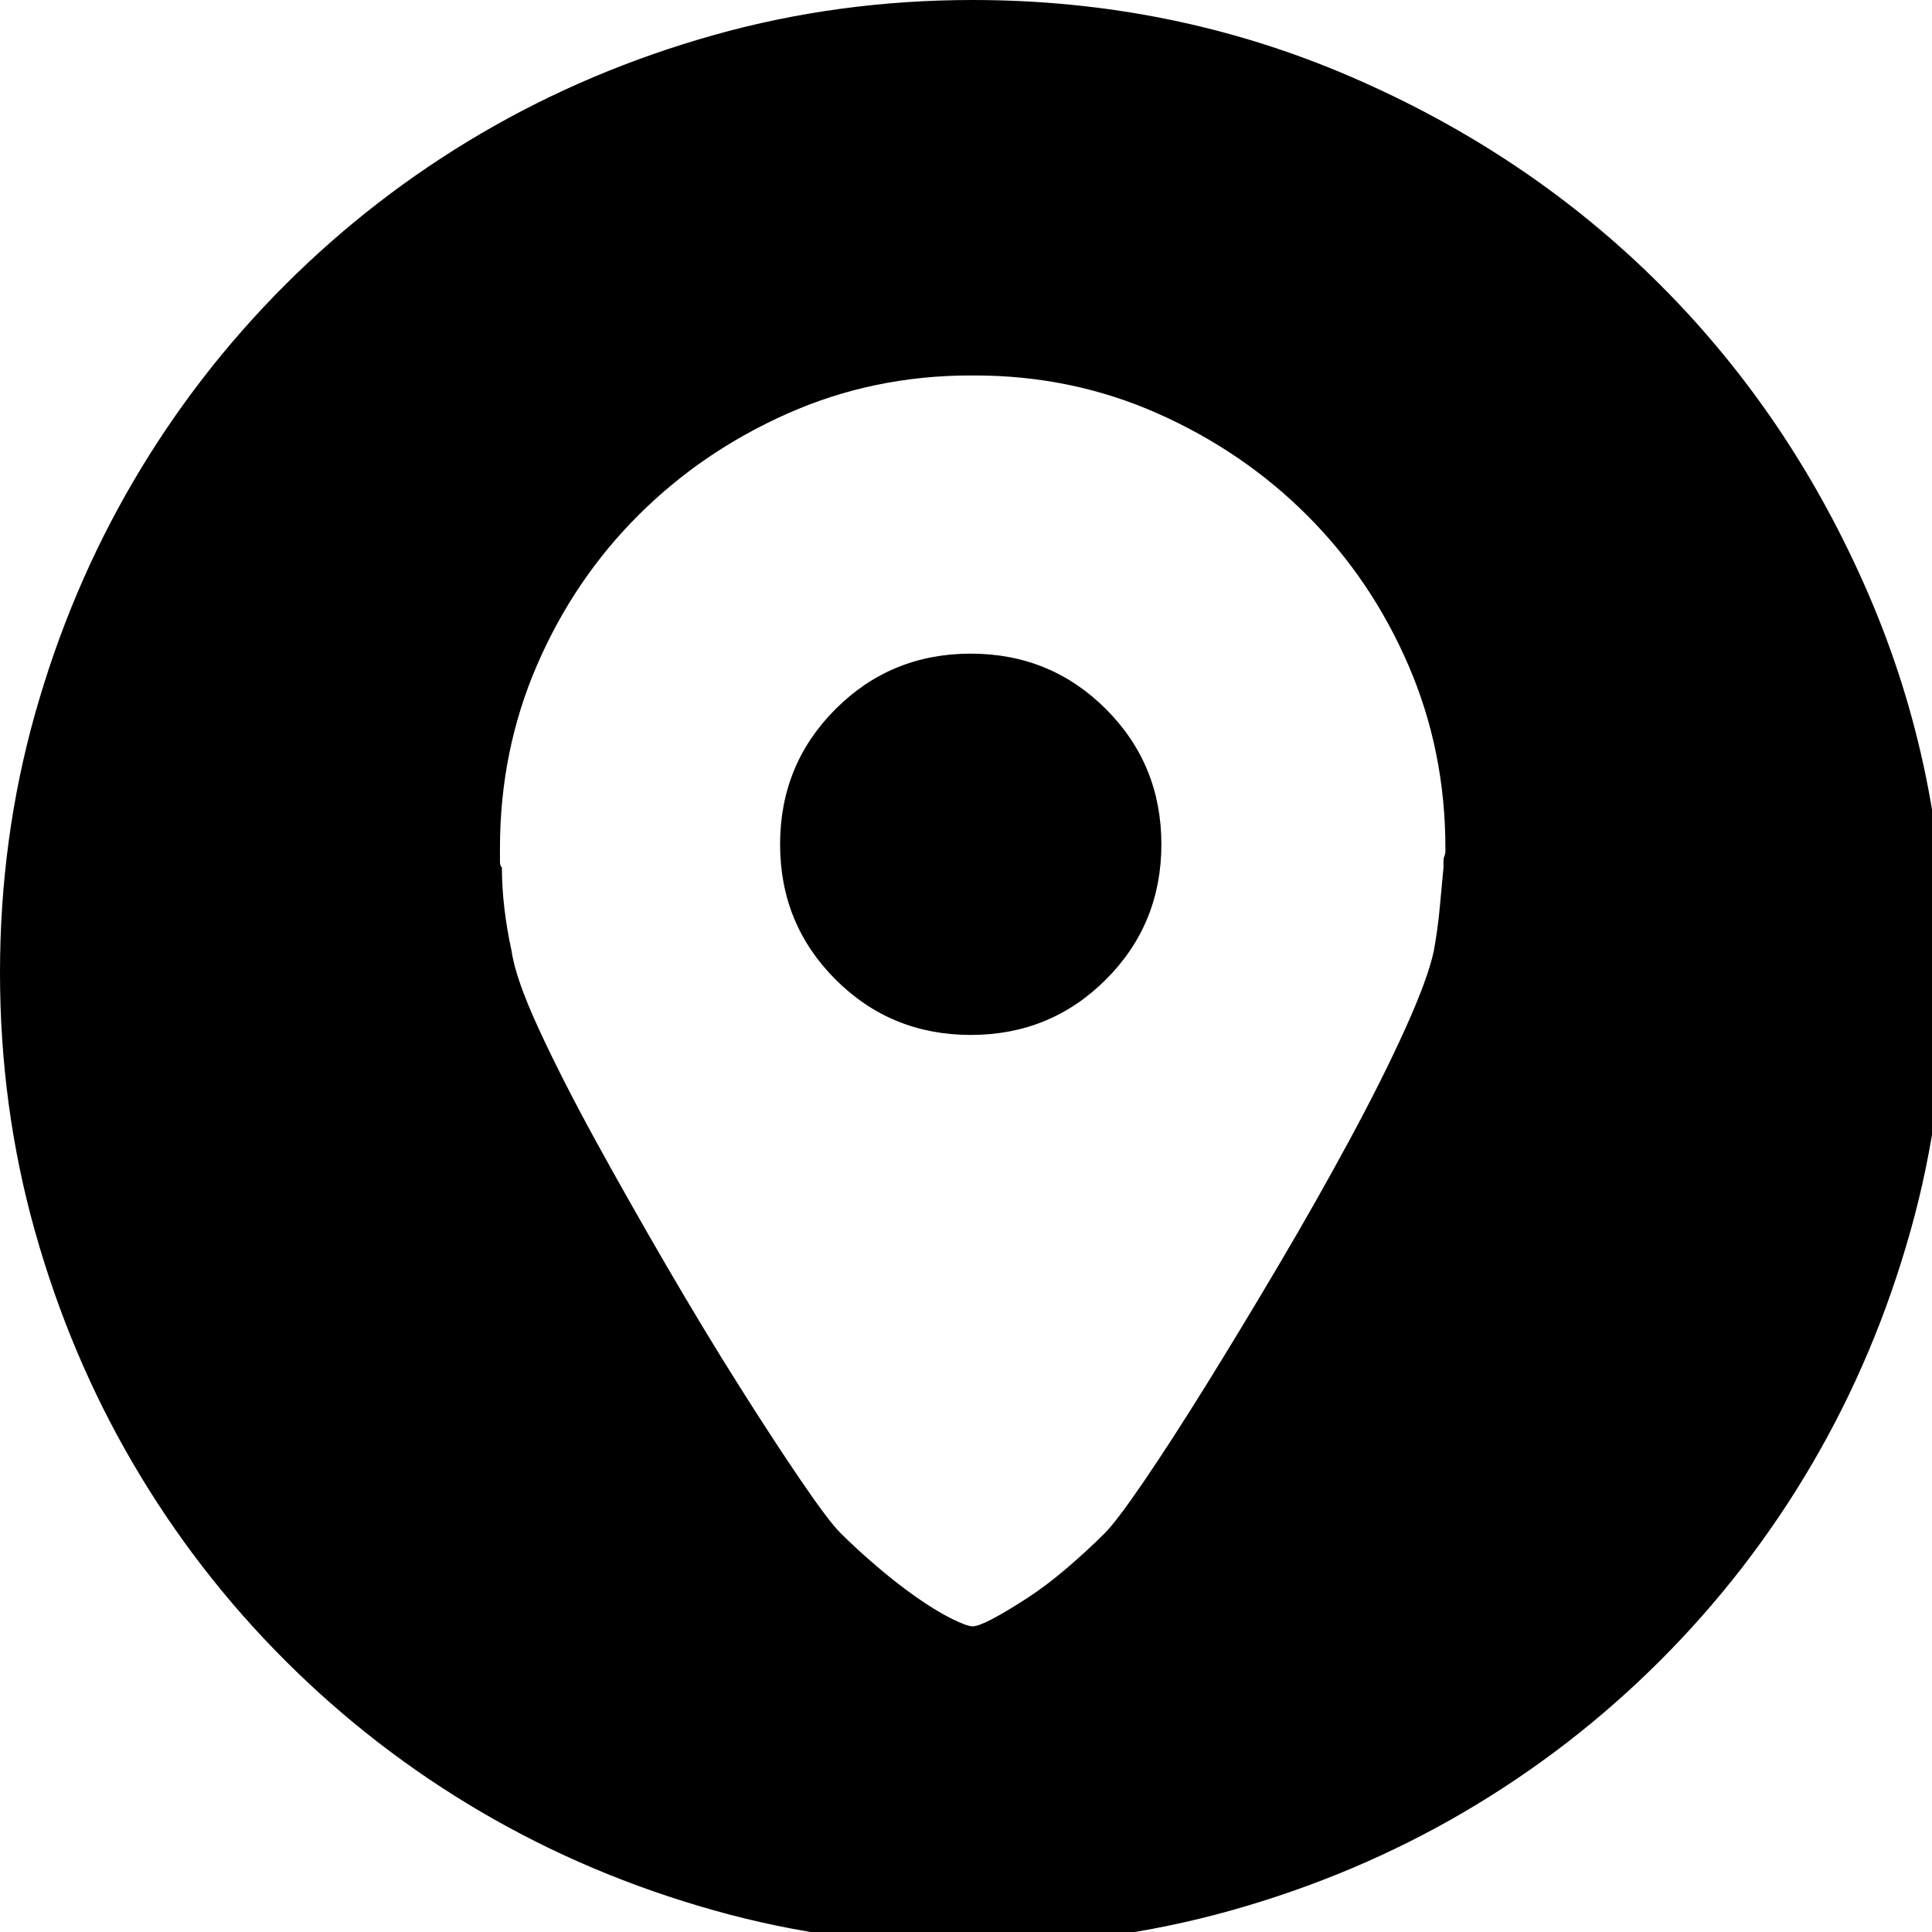 <?xml version="1.0" encoding="UTF-8" standalone="no"?>
<!-- Generator: Adobe Illustrator 18.1.1, SVG Export Plug-In . SVG Version: 6.00 Build 0)  -->

<svg
   xmlns:dc="http://purl.org/dc/elements/1.1/"
   xmlns:cc="http://creativecommons.org/ns#"
   xmlns:rdf="http://www.w3.org/1999/02/22-rdf-syntax-ns#"
   xmlns:svg="http://www.w3.org/2000/svg"
   xmlns="http://www.w3.org/2000/svg"
   xmlns:sodipodi="http://sodipodi.sourceforge.net/DTD/sodipodi-0.dtd"
   xmlns:inkscape="http://www.inkscape.org/namespaces/inkscape"
   version="1.1"
   id="Capa_1"
   x="0px"
   y="0px"
   viewBox="0 0 35.717 35.717"
   xml:space="preserve"
   width="30"
   height="30"
   sodipodi:docname="mappa.svg"
   inkscape:version="0.92.3 (2405546, 2018-03-11)"><defs
   id="defs41" /><sodipodi:namedview
   pagecolor="#ffffff"
   bordercolor="#666666"
   borderopacity="1"
   objecttolerance="10"
   gridtolerance="10"
   guidetolerance="10"
   inkscape:pageopacity="0"
   inkscape:pageshadow="2"
   inkscape:window-width="1920"
   inkscape:window-height="1017"
   id="namedview39"
   showgrid="false"
   inkscape:zoom="7.375"
   inkscape:cx="-13.009084"
   inkscape:cy="26.27806"
   inkscape:window-x="-8"
   inkscape:window-y="-8"
   inkscape:window-maximized="1"
   inkscape:current-layer="g6" />
<g
   id="g6"
   transform="scale(0.059)">
	<g
   id="g4"
   style="fill:#000000;fill-opacity:1">
		<path
   d="m 304.171,204.813 c 16.659,0 30.782,5.791 42.362,17.373 11.582,11.582 17.373,25.703 17.373,42.365 0,16.661 -5.791,30.783 -17.373,42.365 -11.58,11.581 -25.703,17.372 -42.362,17.372 -16.661,0 -30.783,-5.791 -42.364,-17.372 -11.582,-11.582 -17.373,-25.704 -17.373,-42.365 0,-16.662 5.791,-30.783 17.373,-42.365 11.582,-11.582 25.703,-17.373 42.364,-17.373 z m 148.733,60.957 c 0,-20.319 -3.857,-39.418 -11.582,-57.299 -7.721,-17.881 -18.287,-33.526 -31.695,-46.937 -13.41,-13.411 -29.057,-24.078 -46.938,-32.002 -17.881,-7.924 -36.979,-11.886 -57.298,-11.886 h -0.61 -0.608 c -20.318,0 -39.418,3.962 -57.299,11.886 -17.88,7.924 -33.526,18.592 -46.936,32.002 -13.41,13.41 -23.976,29.056 -31.697,46.937 -7.721,17.88 -11.582,36.98 -11.582,57.299 v 0.609 3.657 c 0,0.813 0.203,1.422 0.609,1.829 0,8.127 1.016,16.865 3.048,26.211 0.813,5.689 3.657,13.816 8.534,24.383 4.877,10.565 10.769,22.146 17.678,34.744 6.908,12.598 14.325,25.703 22.249,39.317 7.924,13.611 15.543,26.211 22.858,37.793 7.314,11.581 13.817,21.537 19.506,29.868 5.689,8.331 9.753,13.715 12.191,16.151 3.251,3.251 7.01,6.705 11.277,10.362 4.267,3.657 8.432,6.908 12.496,9.753 4.063,2.845 7.721,5.08 10.972,6.706 3.251,1.625 5.486,2.438 6.705,2.438 1.222,0 3.355,-0.812 6.4,-2.438 3.049,-1.626 6.604,-3.76 10.668,-6.4 4.063,-2.642 8.229,-5.791 12.496,-9.446 4.268,-3.658 8.229,-7.315 11.887,-10.975 2.438,-2.438 6.502,-7.821 12.191,-16.152 5.688,-8.33 12.189,-18.39 19.506,-30.174 7.313,-11.783 14.934,-24.383 22.855,-37.793 7.928,-13.411 15.344,-26.517 22.25,-39.315 6.908,-12.803 12.699,-24.382 17.373,-34.745 4.672,-10.362 7.619,-18.388 8.838,-24.077 0.813,-4.47 1.424,-8.839 1.828,-13.105 0.406,-4.267 0.813,-8.636 1.223,-13.106 v -1.829 c 0,-0.812 0.102,-1.422 0.305,-1.829 0.203,-0.407 0.305,-1.016 0.305,-1.829 V 265.77 Z M 304.781,0 c 41.858,0 81.377,8.026 118.563,24.078 37.182,16.052 69.486,37.793 96.92,65.223 27.43,27.43 49.17,59.737 65.223,96.92 16.049,37.184 24.076,76.704 24.076,118.56 0,28.04 -3.658,55.063 -10.973,81.071 -7.315,26.008 -17.576,50.289 -30.783,72.843 -13.207,22.554 -29.055,43.076 -47.545,61.566 -18.49,18.487 -39.014,34.338 -61.566,47.546 -22.553,13.207 -46.834,23.468 -72.842,30.78 -26.008,7.314 -53.033,10.975 -81.073,10.975 -28.04,0 -55.063,-3.658 -81.071,-10.975 -26.008,-7.313 -50.289,-17.573 -72.843,-30.78 C 128.313,554.599 107.791,538.748 89.302,520.261 70.812,501.771 54.963,481.246 41.756,458.695 28.548,436.141 18.287,411.861 10.972,385.852 3.658,359.844 0,332.822 0,304.781 0,276.74 3.657,249.718 10.972,223.709 18.287,197.701 28.548,173.42 41.755,150.867 54.962,128.313 70.811,107.791 89.301,89.301 107.791,70.811 128.313,54.962 150.866,41.755 173.419,28.548 197.701,18.287 223.709,10.972 249.717,3.657 276.741,0 304.781,0 Z"
   id="path2"
   inkscape:connector-curvature="0"
   style="fill:#000000;fill-opacity:1" />
	</g>
</g>
<g
   id="g8"
   transform="translate(0,-573.845)">
</g>
<g
   id="g10"
   transform="translate(0,-573.845)">
</g>
<g
   id="g12"
   transform="translate(0,-573.845)">
</g>
<g
   id="g14"
   transform="translate(0,-573.845)">
</g>
<g
   id="g16"
   transform="translate(0,-573.845)">
</g>
<g
   id="g18"
   transform="translate(0,-573.845)">
</g>
<g
   id="g20"
   transform="translate(0,-573.845)">
</g>
<g
   id="g22"
   transform="translate(0,-573.845)">
</g>
<g
   id="g24"
   transform="translate(0,-573.845)">
</g>
<g
   id="g26"
   transform="translate(0,-573.845)">
</g>
<g
   id="g28"
   transform="translate(0,-573.845)">
</g>
<g
   id="g30"
   transform="translate(0,-573.845)">
</g>
<g
   id="g32"
   transform="translate(0,-573.845)">
</g>
<g
   id="g34"
   transform="translate(0,-573.845)">
</g>
<g
   id="g36"
   transform="translate(0,-573.845)">
</g>
</svg>